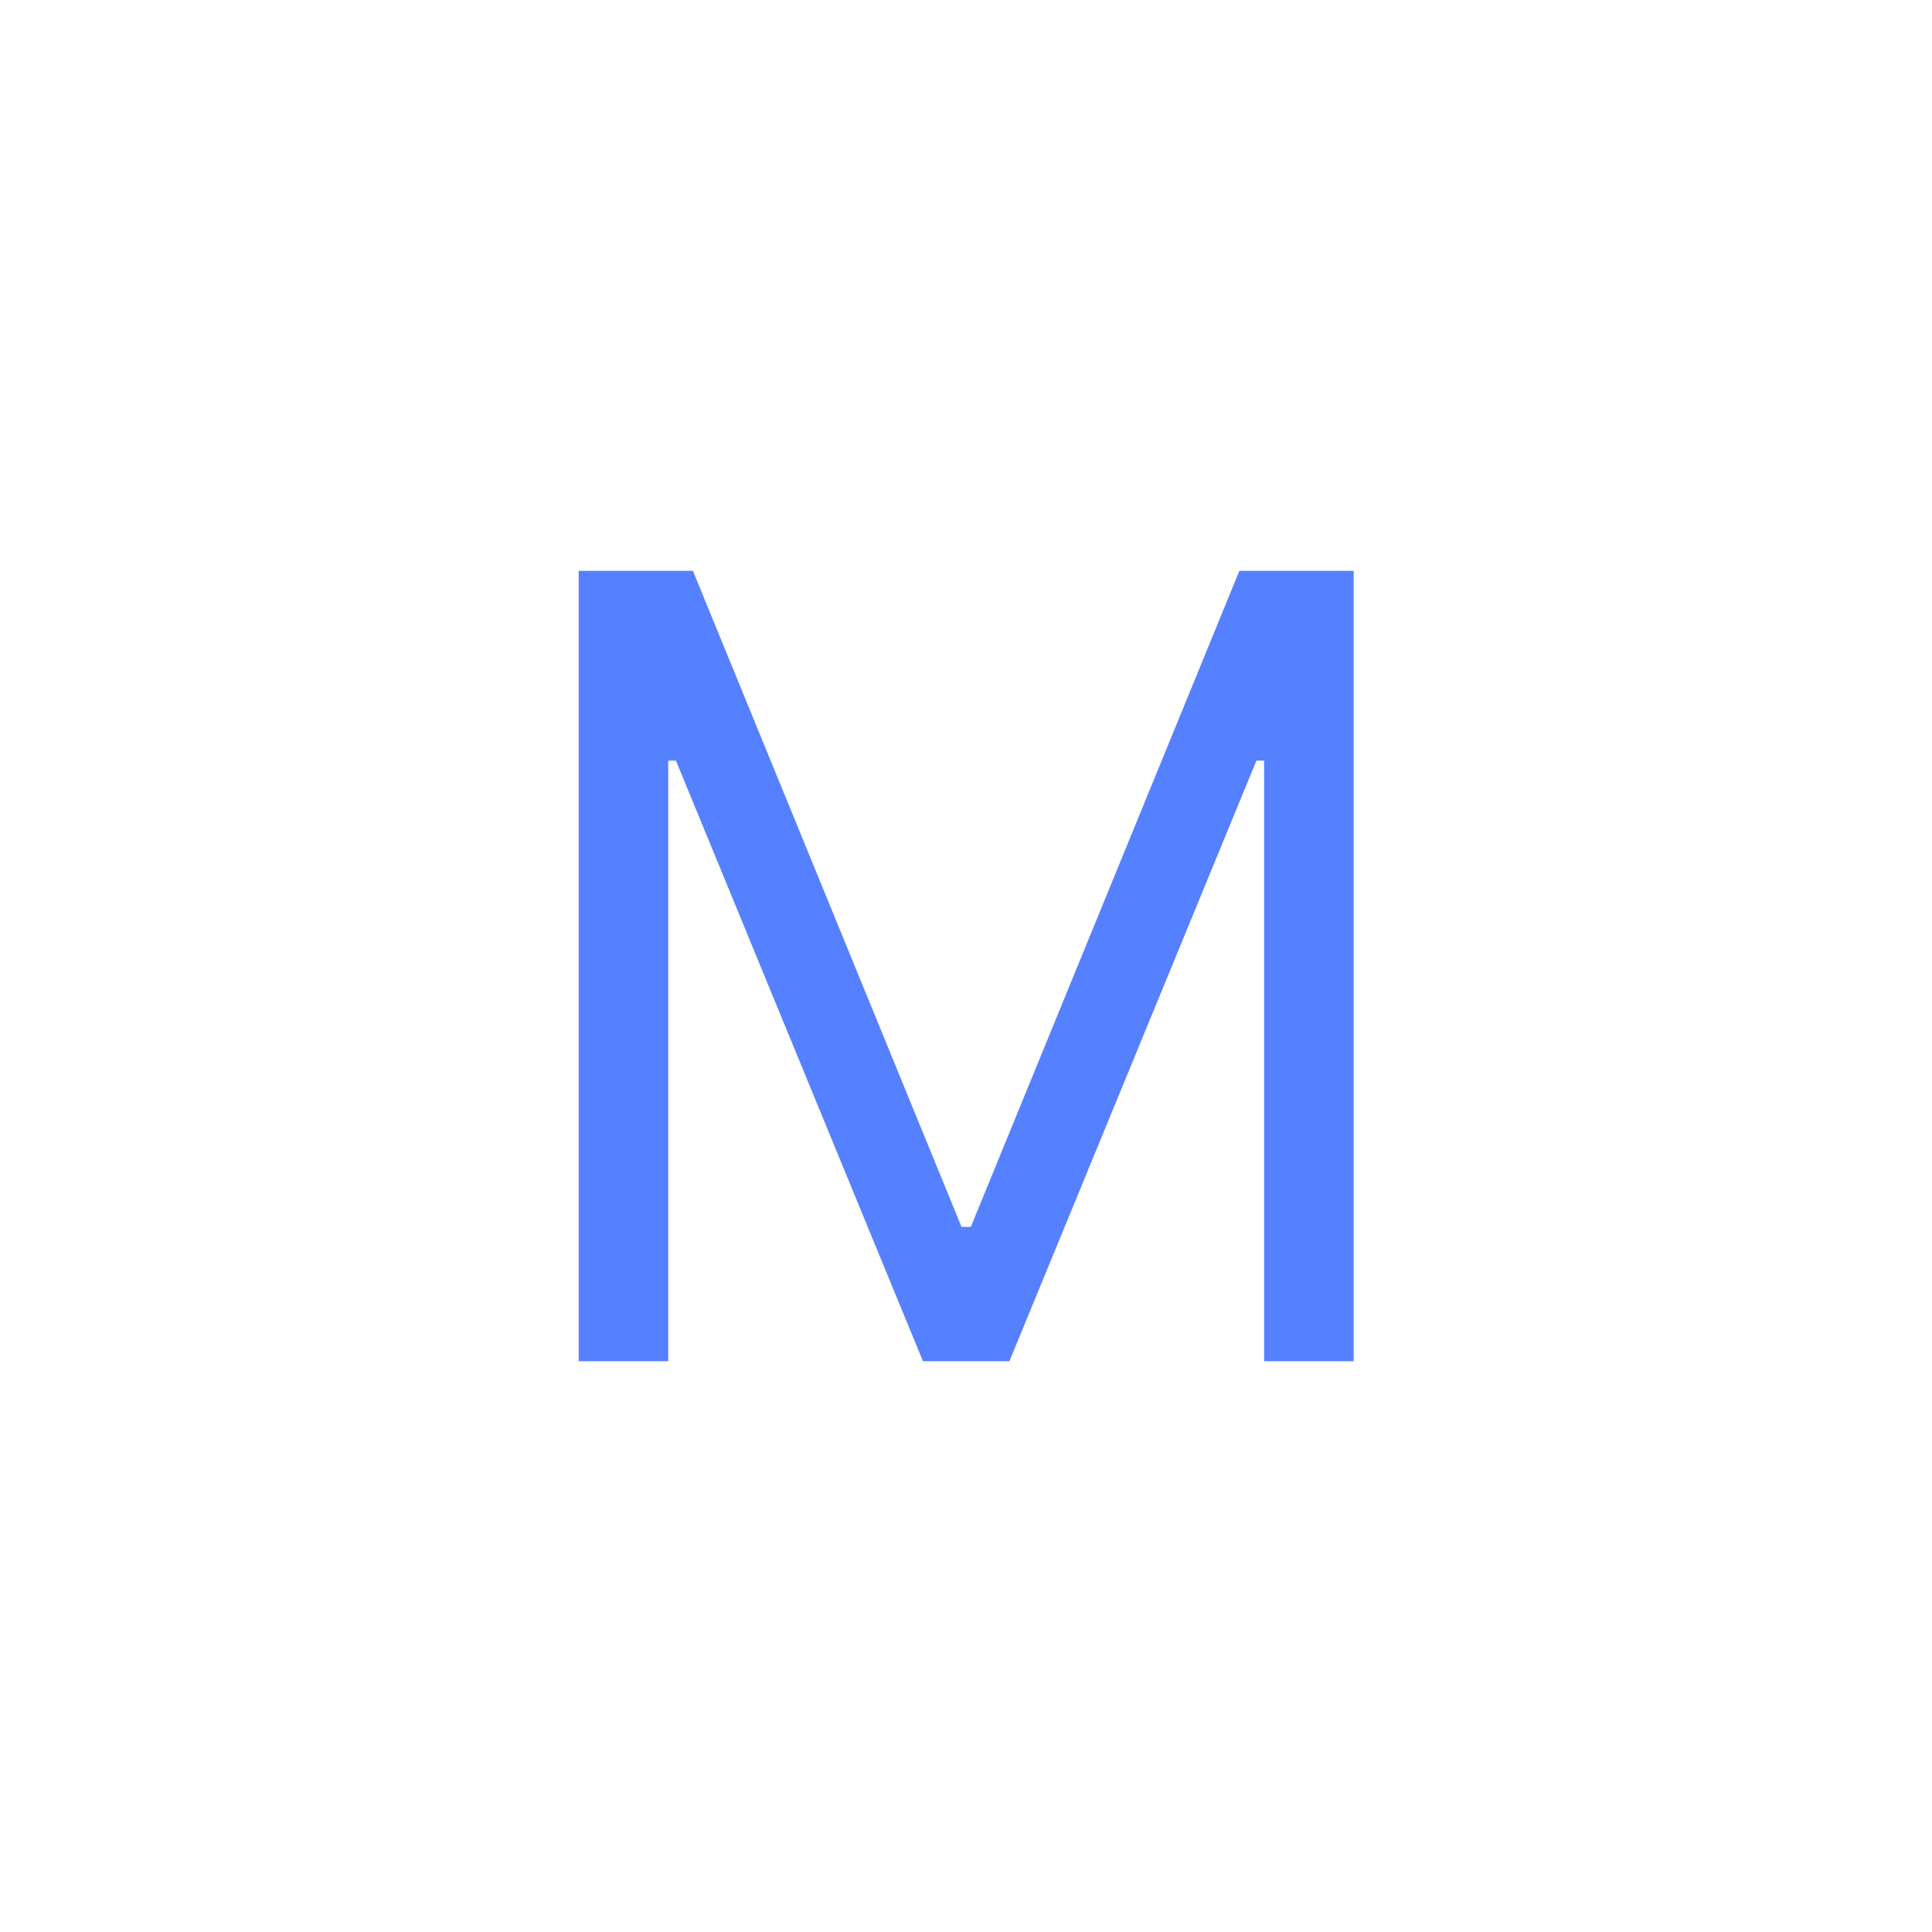 <?xml version="1.0" encoding="utf-8"?>
<svg width="32px" height="32px" viewBox="0 0 32 32" version="1.1" xmlns:xlink="http://www.w3.org/1999/xlink" xmlns="http://www.w3.org/2000/svg">
  <defs>
    <path d="M0 0L32 0L32 32L0 32L0 0Z" id="path_1" />
    <clipPath id="mask_1">
      <use xlink:href="#path_1" />
    </clipPath>
  </defs>
  <g id="streamline-icon-entertainment-control-button-record-3@32x32">
    <path d="M0 0L32 0L32 32L0 32L0 0Z" id="Background" fill="none" fill-rule="evenodd" stroke="none" />
  </g>
  <g fill="#5580FF" stroke="none" id="M" transform="translate(8 5)">
    <path d="M1.585 4.455L3.477 4.455L7.926 15.321L8.08 15.321L12.528 4.455L14.421 4.455L14.421 17.546L12.938 17.546L12.938 7.599L12.81 7.599L8.719 17.546L7.287 17.546L3.196 7.599L3.068 7.599L3.068 17.546L1.585 17.546L1.585 4.455Z" />
  </g>
</svg>